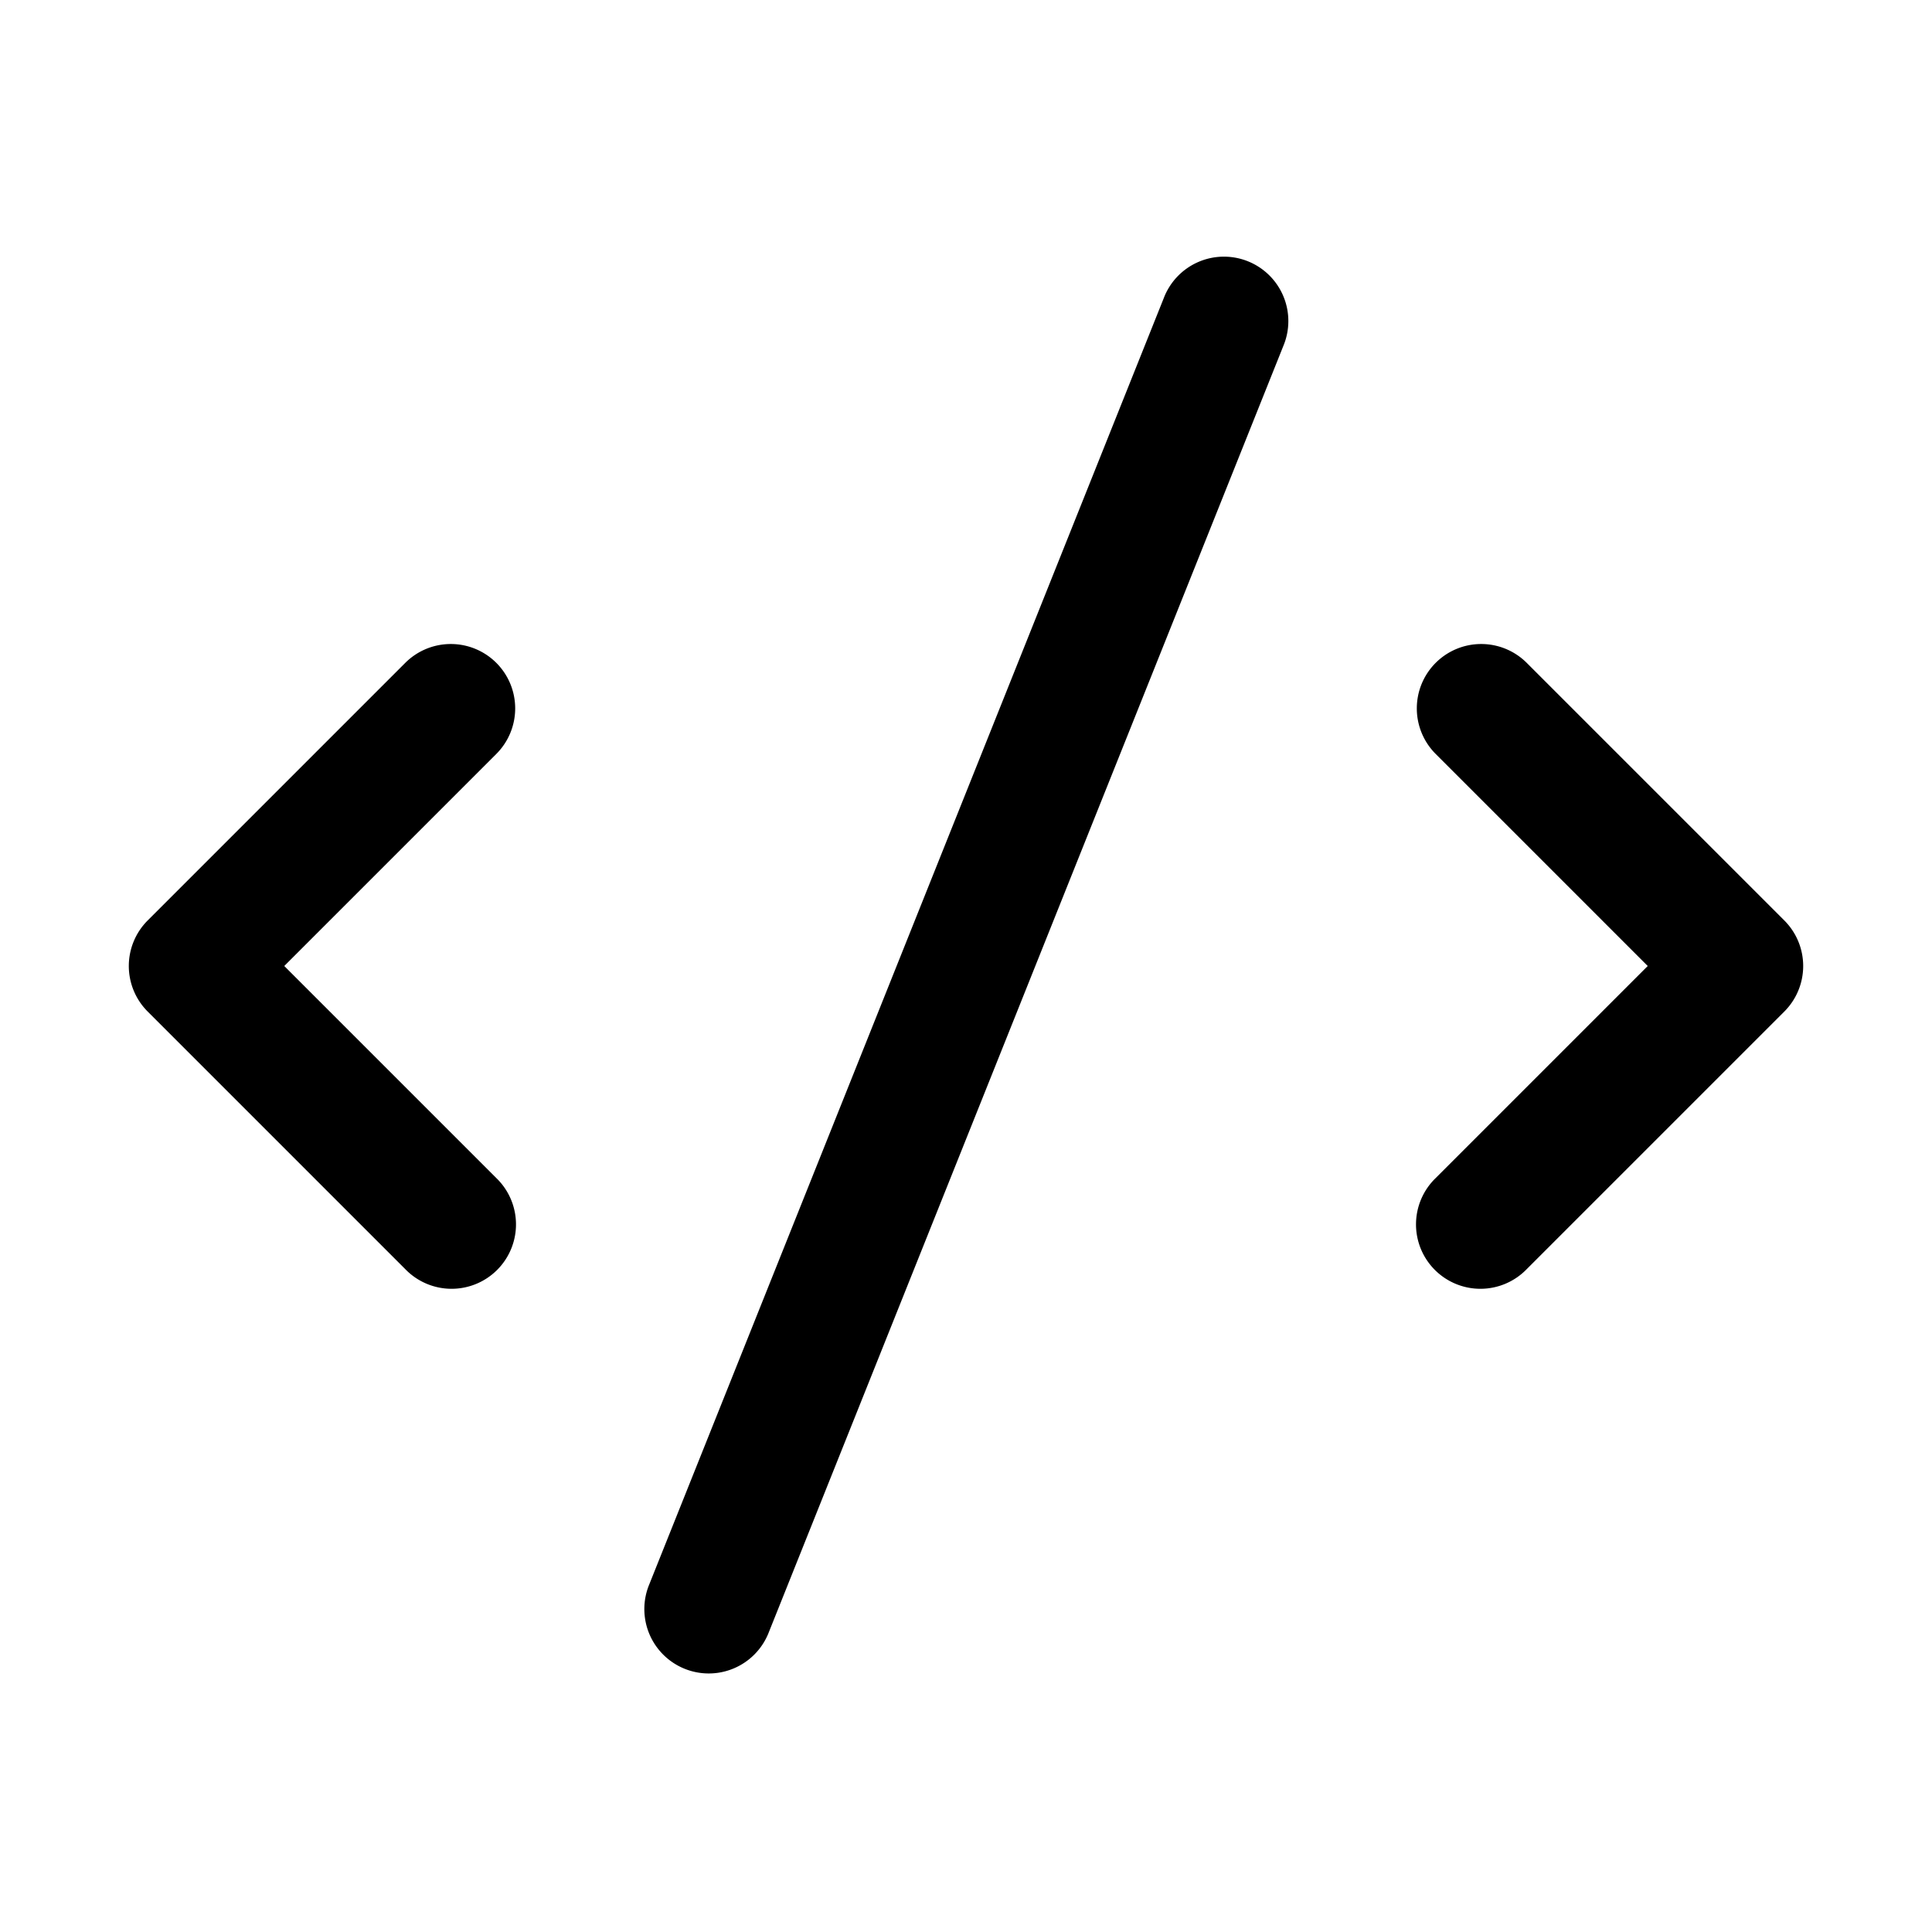 <svg xmlns="http://www.w3.org/2000/svg" width="30" height="30" fill="none"><path fill="#000" d="M19.928 5.371a1 1 0 1 0-1.857-.742l-8 20a1 1 0 0 0 1.857.742l8-20ZM7.707 10.293a1 1 0 0 1 0 1.414L4.414 15l3.293 3.293a1 1 0 1 1-1.414 1.414l-4-4a1 1 0 0 1 0-1.414l4-4a1 1 0 0 1 1.414 0ZM22.293 10.293a1 1 0 0 1 1.414 0l4 4a1 1 0 0 1 0 1.414l-4 4a1 1 0 1 1-1.414-1.414L25.586 15l-3.293-3.293a1 1 0 0 1 0-1.414Z"/></svg>